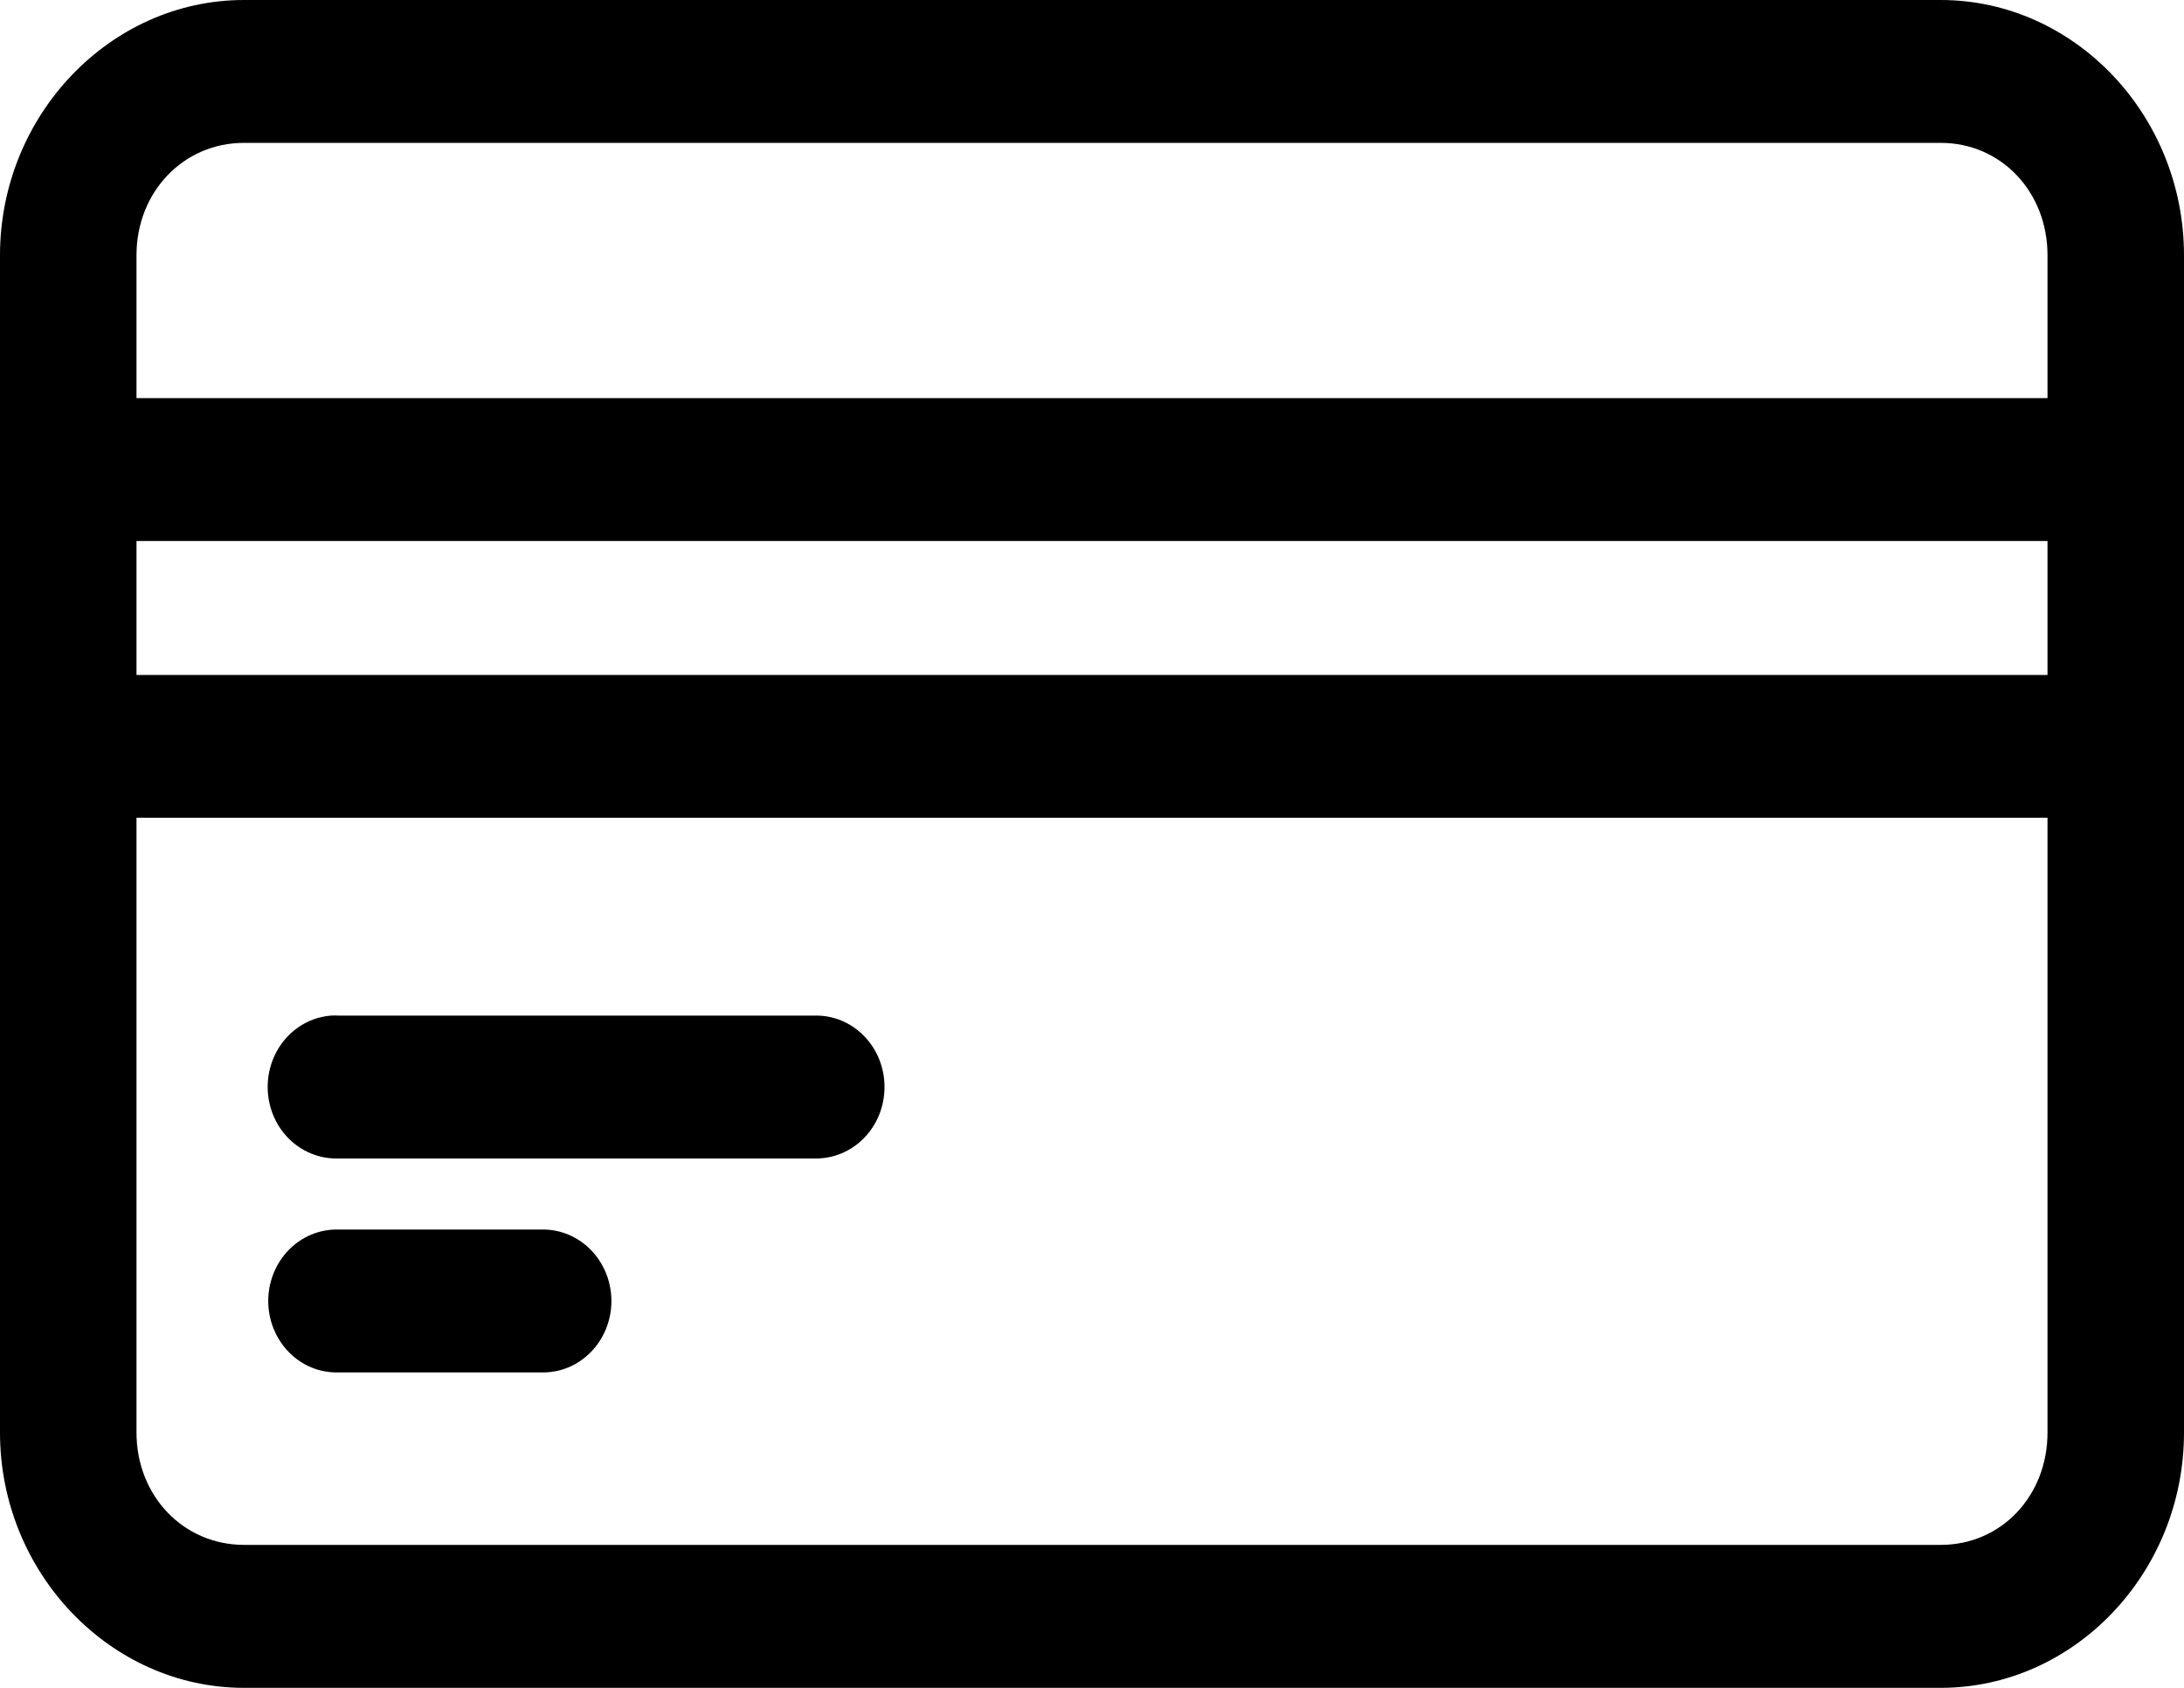 <svg xmlns="http://www.w3.org/2000/svg" xmlns:xlink="http://www.w3.org/1999/xlink" version="1.1" width="22px" height="17px" viewBox="0 0 22.0 17.0"><defs><clipPath id="i0"><path d="M1440,0 L1440,2232 L0,2232 L0,0 L1440,0 Z"/></clipPath><clipPath id="i1"><path d="M19.549,0 C20.897,0 22,1.161 22,2.571 L22,14.429 C22,15.839 20.897,17 19.549,17 L2.457,17 C1.11,17 0,15.839 0,14.429 L0,2.571 C0,1.161 1.11,0 2.457,0 Z M20.625,8.236 L1.375,8.236 L1.375,14.429 C1.375,15.067 1.848,15.56 2.458,15.56 L19.55,15.56 C20.159,15.56 20.625,15.067 20.625,14.429 L20.625,8.236 Z M5.456,12.384 C5.641,12.38 5.819,12.454 5.952,12.589 C6.084,12.725 6.159,12.91 6.159,13.104 C6.159,13.297 6.084,13.483 5.952,13.618 C5.819,13.754 5.641,13.827 5.456,13.823 L3.405,13.823 C3.22,13.827 3.041,13.754 2.909,13.618 C2.777,13.483 2.702,13.297 2.702,13.104 C2.702,12.91 2.777,12.725 2.909,12.589 C3.041,12.454 3.22,12.38 3.405,12.384 Z M3.37,10.228 L3.405,10.229 L8.207,10.229 C8.392,10.225 8.571,10.298 8.703,10.434 C8.836,10.569 8.91,10.755 8.91,10.948 C8.91,11.142 8.836,11.327 8.703,11.463 C8.571,11.598 8.392,11.672 8.207,11.668 L3.405,11.668 C3.163,11.675 2.935,11.549 2.804,11.335 C2.674,11.121 2.661,10.852 2.769,10.625 C2.878,10.398 3.092,10.248 3.334,10.229 L3.37,10.228 Z M20.625,5.449 L1.375,5.449 L1.375,6.798 L20.625,6.798 L20.625,5.449 Z M19.549,1.439 L2.457,1.439 C1.848,1.439 1.375,1.933 1.375,2.571 L1.375,4.01 L20.625,4.01 L20.625,2.571 C20.625,1.933 20.159,1.439 19.549,1.439 Z"/></clipPath></defs><g transform="translate(-783.0 -552.0)"><g clip-path="url(#i0)"><g transform="translate(783.0 548.0)"><g transform="translate(0.0 4.0)"><g clip-path="url(#i1)"><polygon points="0,0 22,0 22,17 0,17 0,0" stroke="none" fill="#000000"/></g></g></g></g></g></svg>